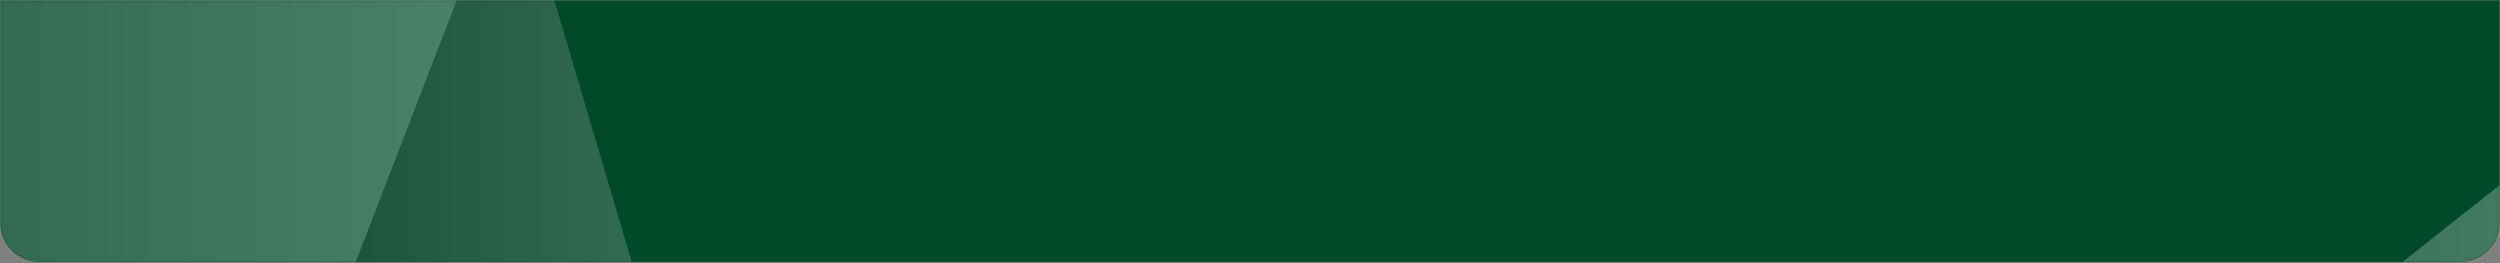<svg xmlns="http://www.w3.org/2000/svg" width="1300" height="137" fill="none"><rect width="100%" height="100%" fill="#808080" stroke="none"/><path fill="#004F2D" d="M.178.21H1299.82v116c0 11.045-8.95 20-20 20H20.178c-11.045 0-20-8.955-20-20V.21Z"/><g opacity=".3"><mask id="a" width="1300" height="137" x="0" y="0" maskUnits="userSpaceOnUse" style="mask-type:alpha"><path fill="#004F2D" d="M.178.21H1299.82v116c0 11.045-8.95 20-20 20H20.178c-11.045 0-20-8.955-20-20V.21Z"/></mask><g mask="url(#a)" style="mix-blend-mode:soft-light"><mask id="b" width="1486" height="1486" x="-119" y="-528" maskUnits="userSpaceOnUse" style="mask-type:luminance"><path fill="#fff" d="M1366.6-527.426H-118.423V957.593H1366.6V-527.426Z"/></mask><g mask="url(#b)"><path fill="url(#c)" d="M1349.52 463.368 503.043 726.553 1418.16 2.627l-68.64 460.741Z"/><path fill="url(#d)" fill-opacity=".2" d="M503.042 726.553 266.309-74.051 1418.16 2.627 503.042 726.553Z"/><path fill="url(#e)" d="M266.309-209.327v135.275L1418.16 2.629 963.782-209.328H266.309Z"/><path fill="url(#f)" d="M-227.58-209.327-556.394 57.541 266.31-74.052-76.567-209.327H-227.58Z"/><path fill="url(#g)" d="M-13.282 649.875-556.394 57.541 266.31-74.05-13.282 649.875Z"/><path fill="url(#h)" d="m503.042 726.553-516.325-76.679L266.31-74.051l236.733 800.604Z"/><path fill="url(#i)" d="M963.786-209.327 1418.16 2.627l-8.37-211.954H963.786Z"/></g></g></g><defs><linearGradient id="c" x1="1418.16" x2="503.043" y1="364.59" y2="364.59" gradientUnits="userSpaceOnUse"><stop stop-color="#fff"/><stop offset="1"/></linearGradient><linearGradient id="d" x1="-38711.5" x2="-123.781" y1="326.419" y2="326.419" gradientUnits="userSpaceOnUse"><stop stop-color="#fff"/><stop offset="1"/></linearGradient><linearGradient id="e" x1="-38711.5" x2="266.309" y1="-103.182" y2="-103.182" gradientUnits="userSpaceOnUse"><stop stop-color="#fff"/><stop offset="1"/></linearGradient><linearGradient id="f" x1="266.645" x2="-556.394" y1="-75.726" y2="-75.726" gradientUnits="userSpaceOnUse"><stop stop-color="#fff"/><stop offset="1"/></linearGradient><linearGradient id="g" x1="266.645" x2="-556.394" y1="287.912" y2="287.912" gradientUnits="userSpaceOnUse"><stop stop-color="#fff"/><stop offset="1"/></linearGradient><linearGradient id="h" x1="503.042" x2="-13.283" y1="326.418" y2="326.418" gradientUnits="userSpaceOnUse"><stop stop-color="#fff"/><stop offset="1"/></linearGradient><linearGradient id="i" x1="1949.89" x2="-970.925" y1="-103.183" y2="-103.183" gradientUnits="userSpaceOnUse"><stop stop-color="#fff"/><stop offset="1"/></linearGradient></defs></svg>